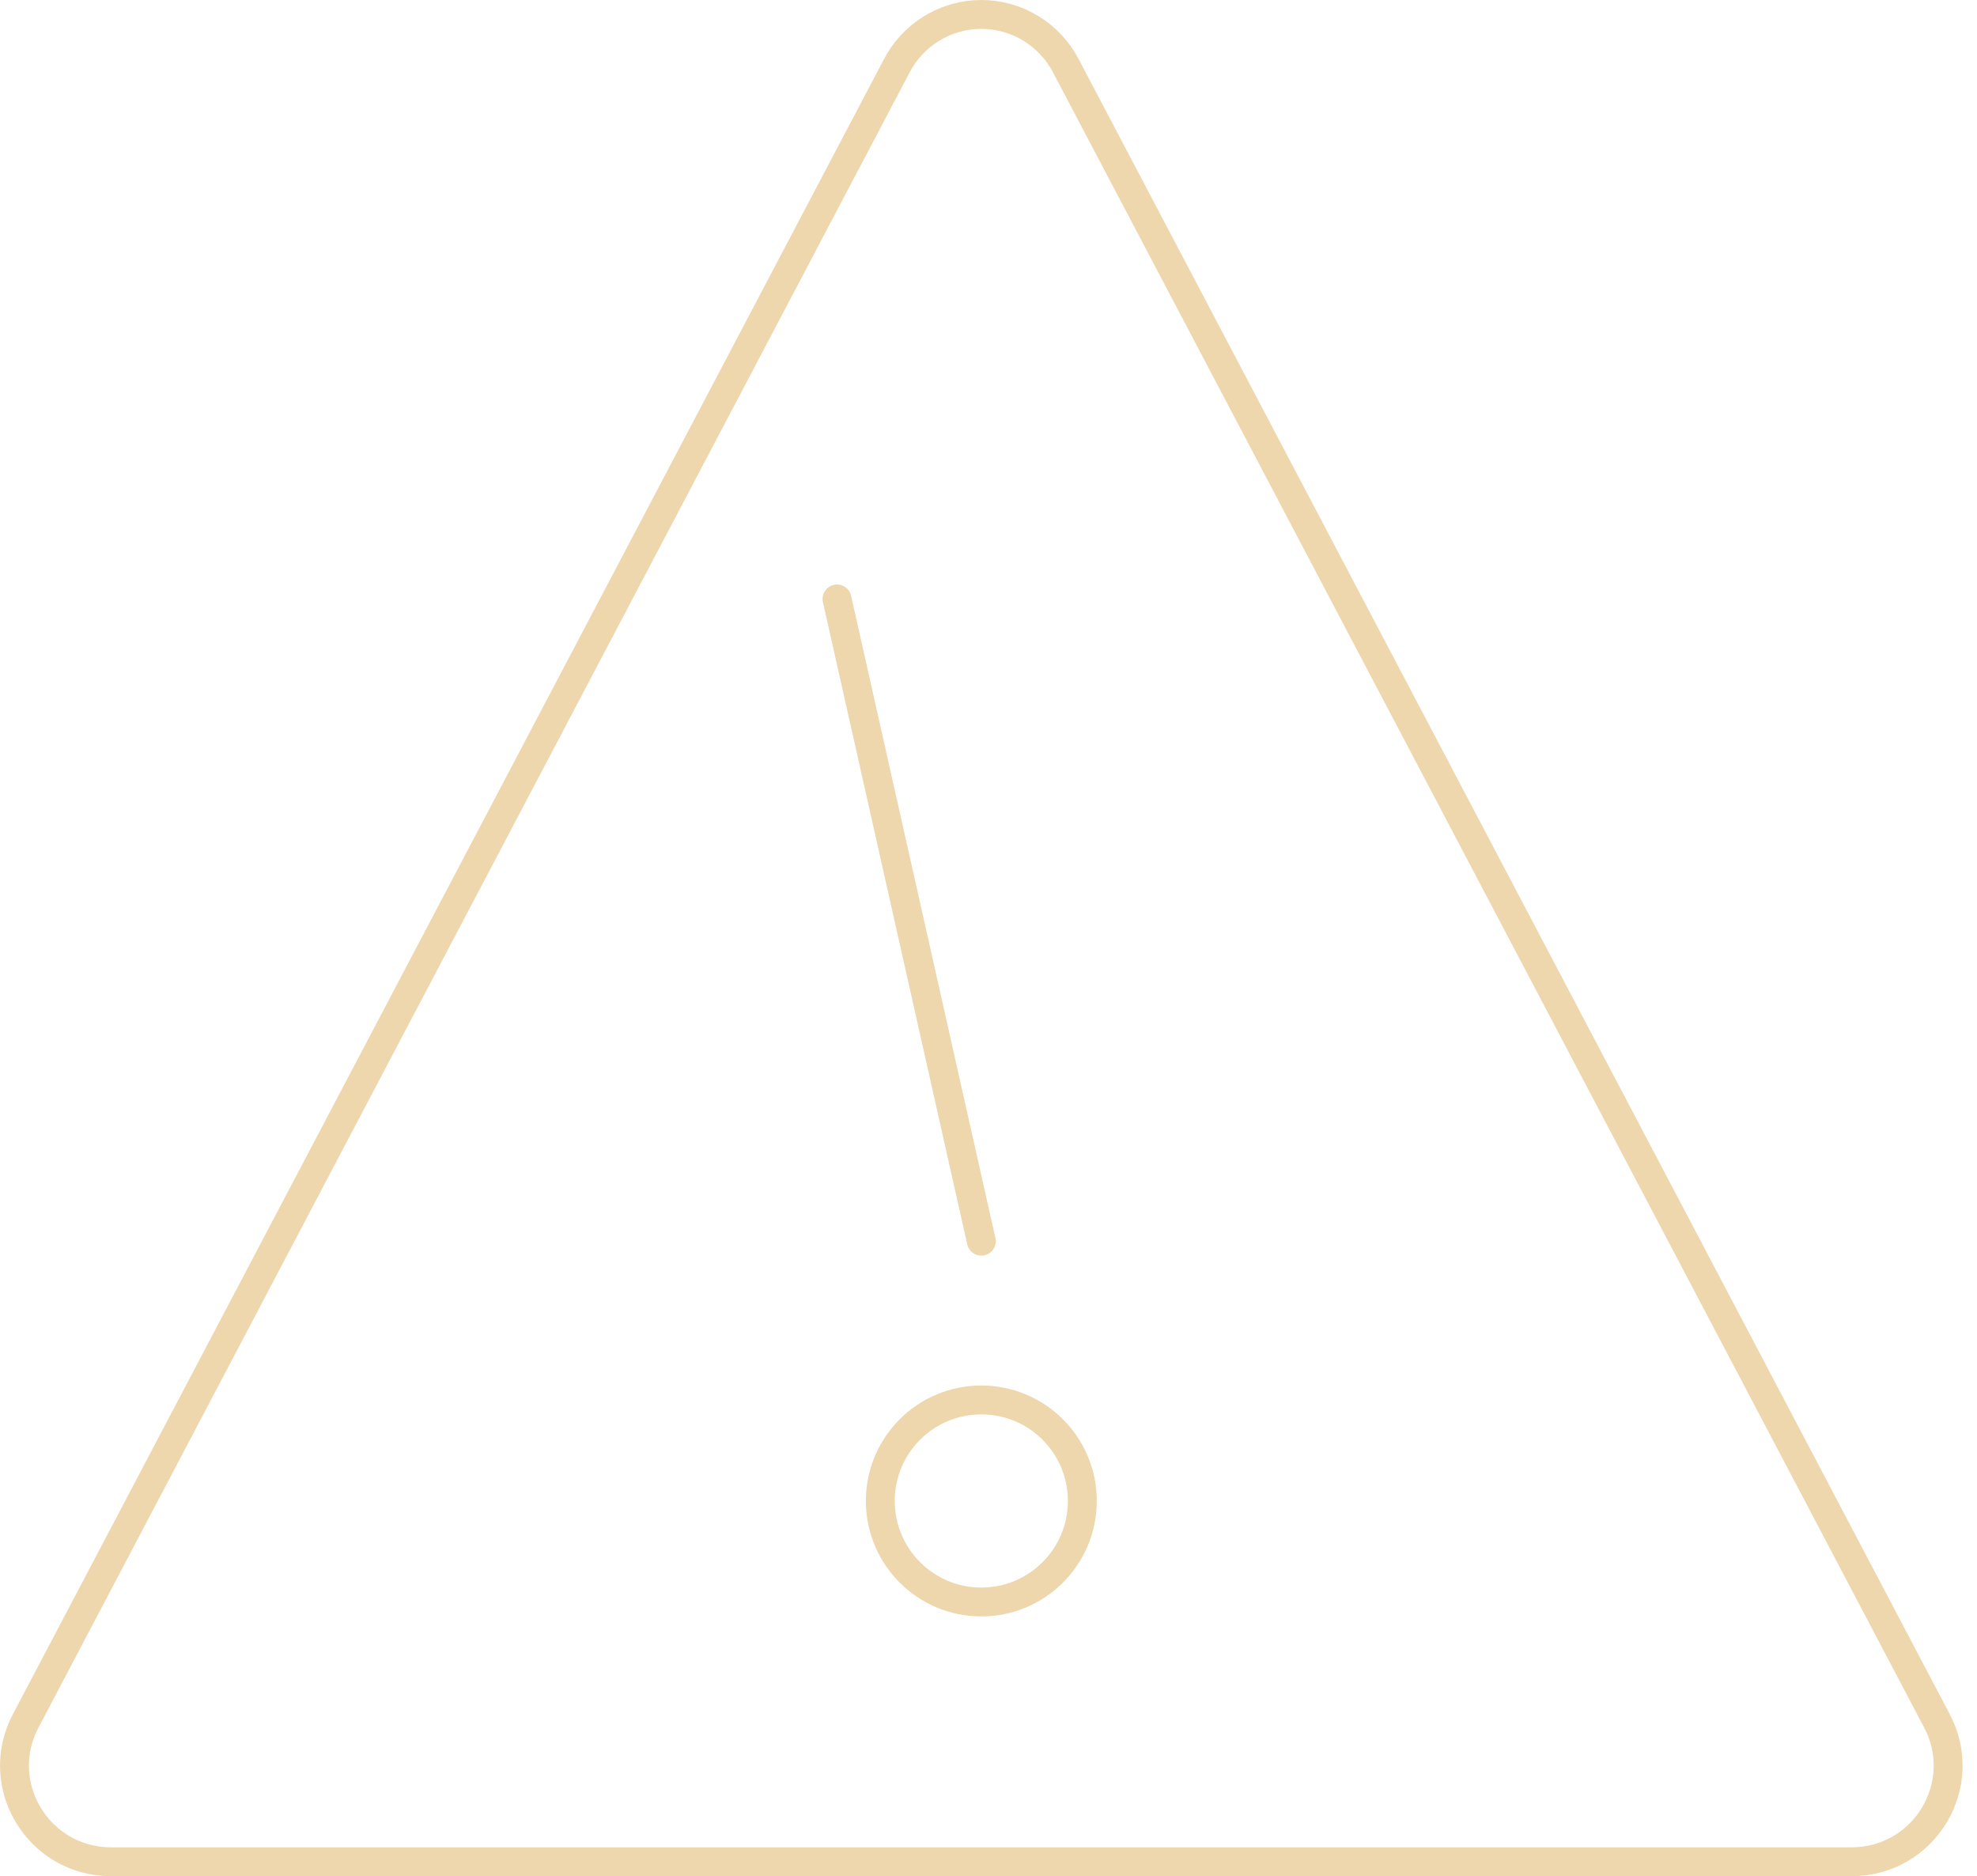 <svg width="137" height="130" viewBox="0 0 137 130" fill="none" xmlns="http://www.w3.org/2000/svg">
<path d="M62.107 4.63L1.819 119.164C-0.593 123.61 2.622 129 7.713 129H128.29C133.381 129 136.597 123.61 134.185 119.164L73.897 4.63C73.342 3.538 72.498 2.62 71.458 1.98C70.418 1.339 69.222 1 68.002 1C66.782 1 65.586 1.339 64.546 1.98C63.505 2.62 62.661 3.538 62.107 4.63ZM58.002 41.5L68.002 86Z" stroke="#EED6AD" stroke-width="2" stroke-linejoin="round"/>
<path d="M68.002 111C71.868 111 75.002 107.866 75.002 104C75.002 100.134 71.868 97 68.002 97C64.136 97 61.002 100.134 61.002 104C61.002 107.866 64.136 111 68.002 111Z" stroke="#EED6AD" stroke-width="2" stroke-linejoin="round"/>
</svg>
